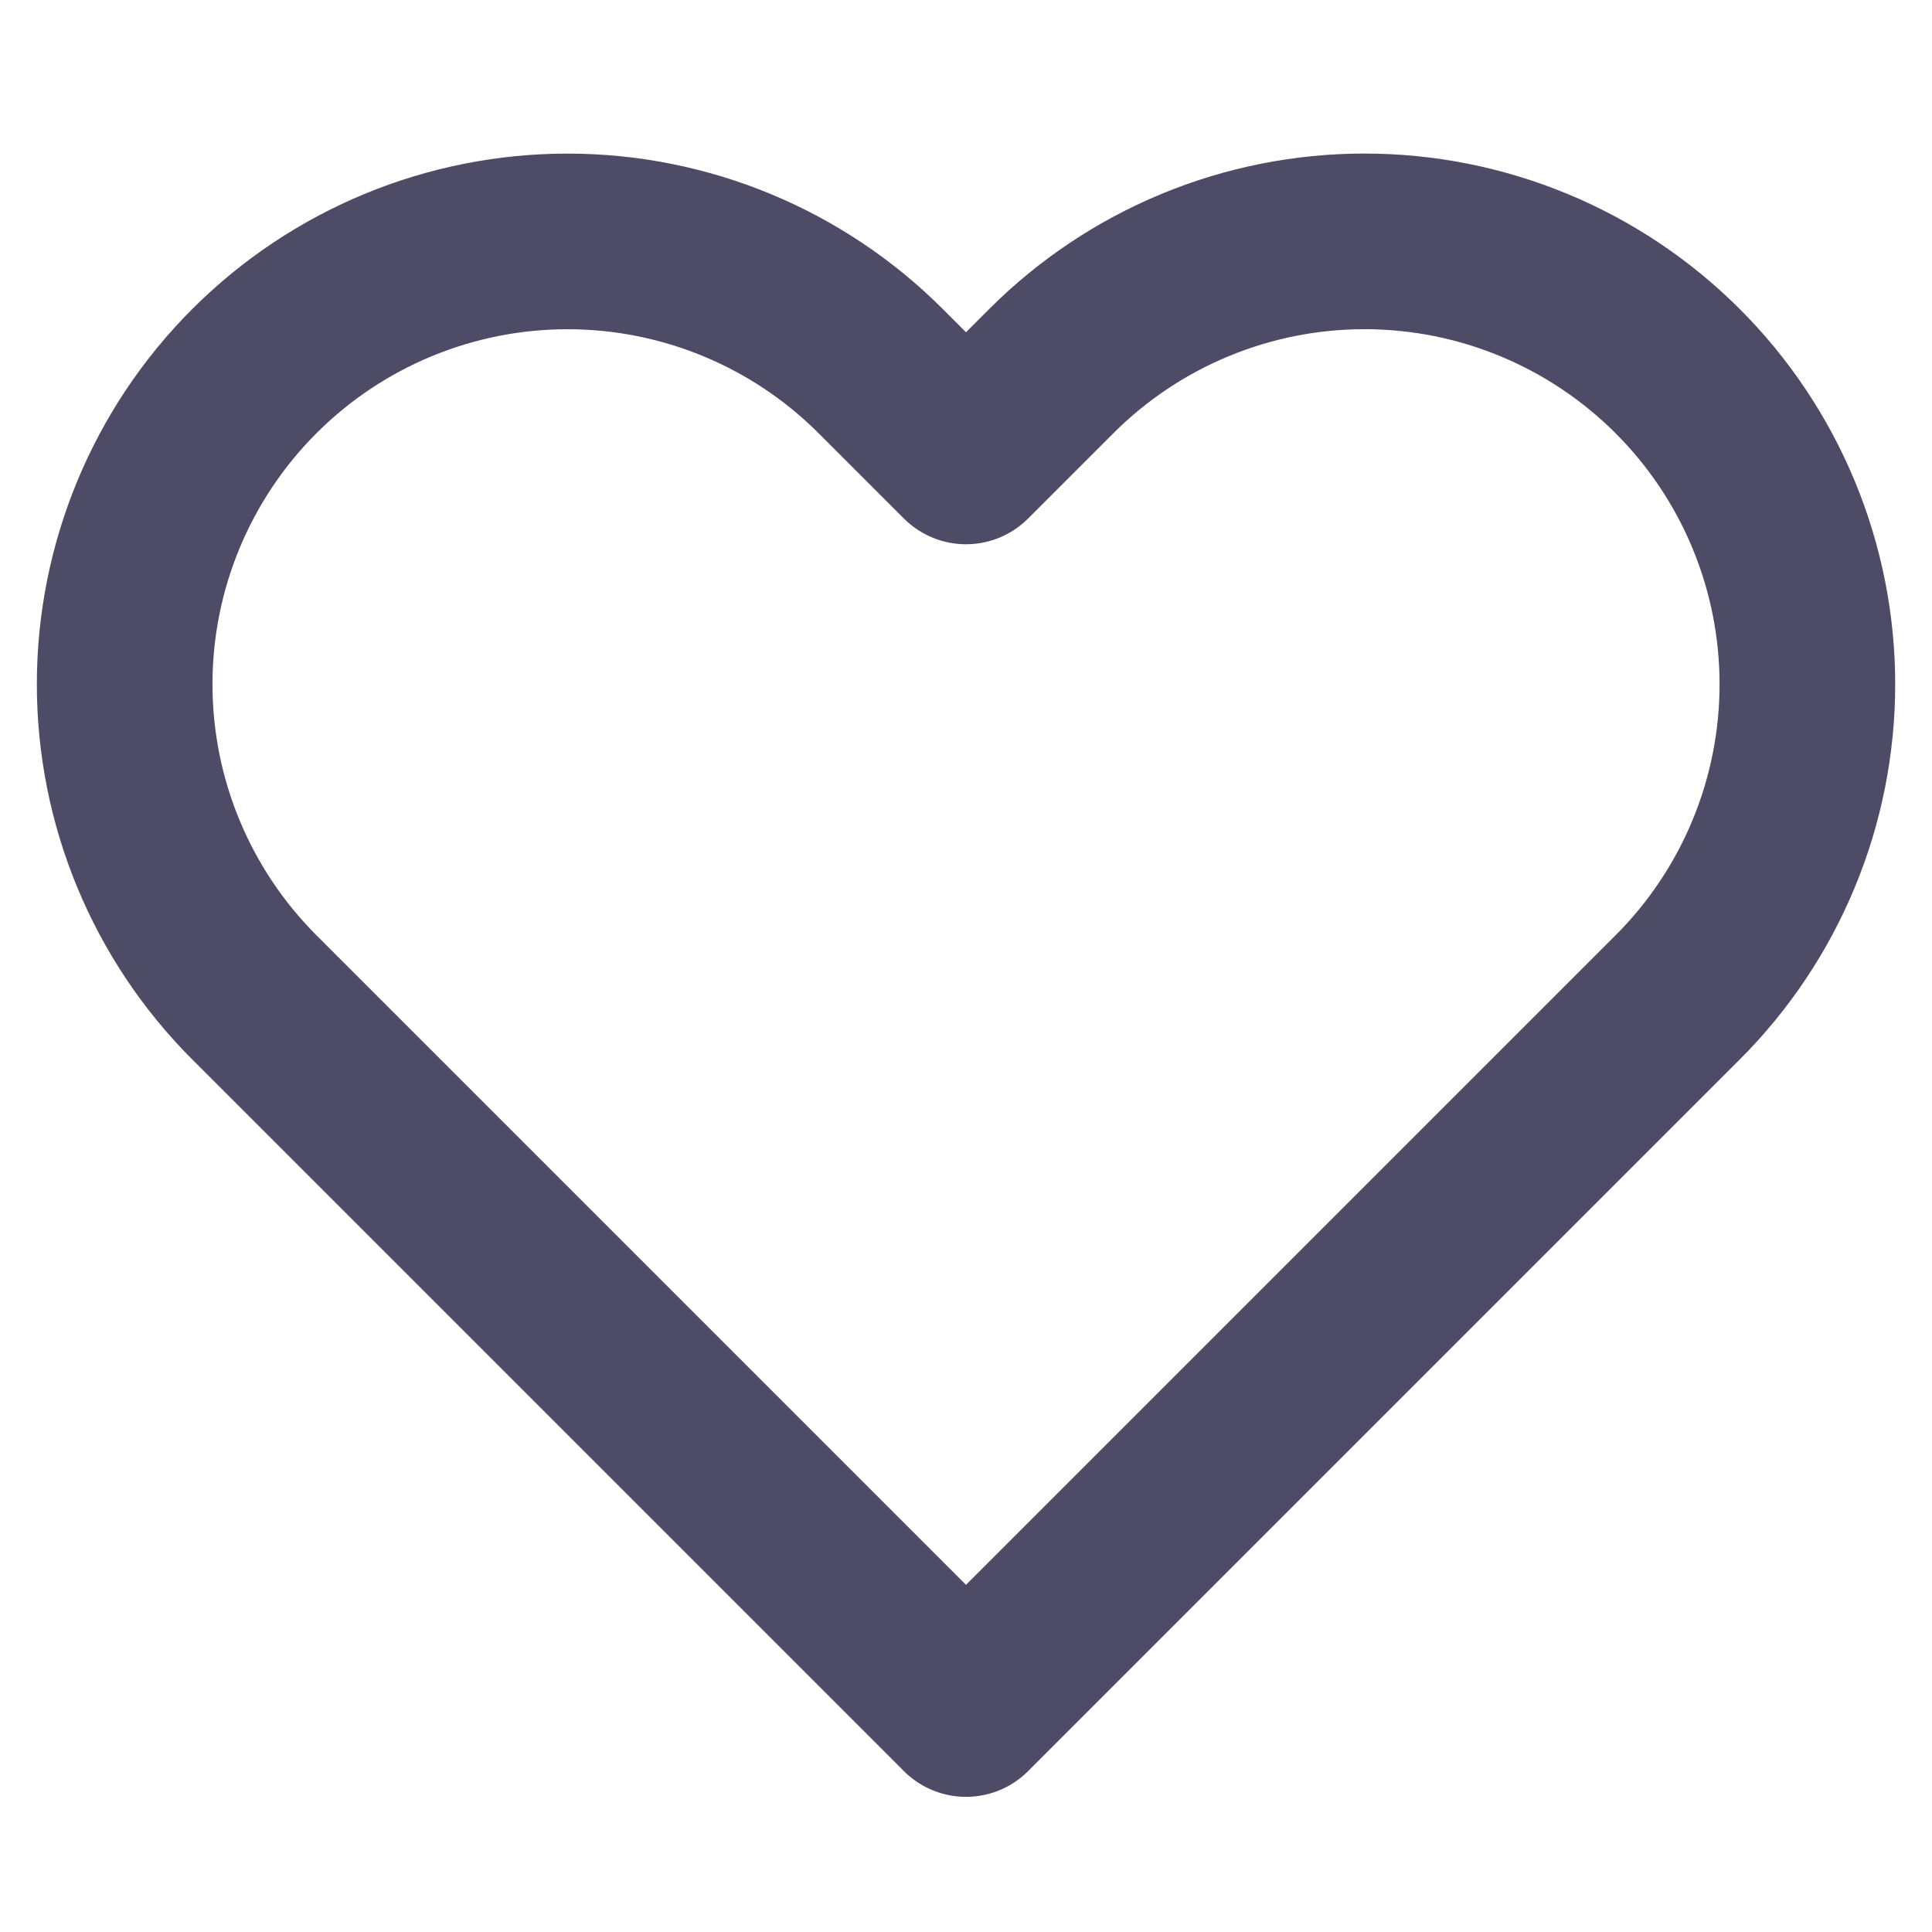 <svg width="44" height="44" viewBox="0 0 44 44" fill="none" xmlns="http://www.w3.org/2000/svg">
<path d="M38.207 8.452C37.27 7.515 36.158 6.772 34.935 6.265C33.711 5.758 32.4 5.497 31.075 5.497C29.75 5.497 28.439 5.758 27.215 6.265C25.992 6.772 24.88 7.515 23.943 8.452L22 10.395L20.057 8.452C18.165 6.56 15.6 5.498 12.925 5.498C10.25 5.498 7.685 6.56 5.793 8.452C3.902 10.343 2.839 12.908 2.839 15.583C2.839 18.258 3.902 20.823 5.793 22.715L22 38.922L38.207 22.715C39.144 21.779 39.887 20.667 40.394 19.443C40.901 18.219 41.162 16.908 41.162 15.583C41.162 14.259 40.901 12.947 40.394 11.723C39.887 10.5 39.144 9.388 38.207 8.452Z" stroke="#4E4B66" stroke-width="4" stroke-linecap="round" stroke-linejoin="round"/>
</svg>
